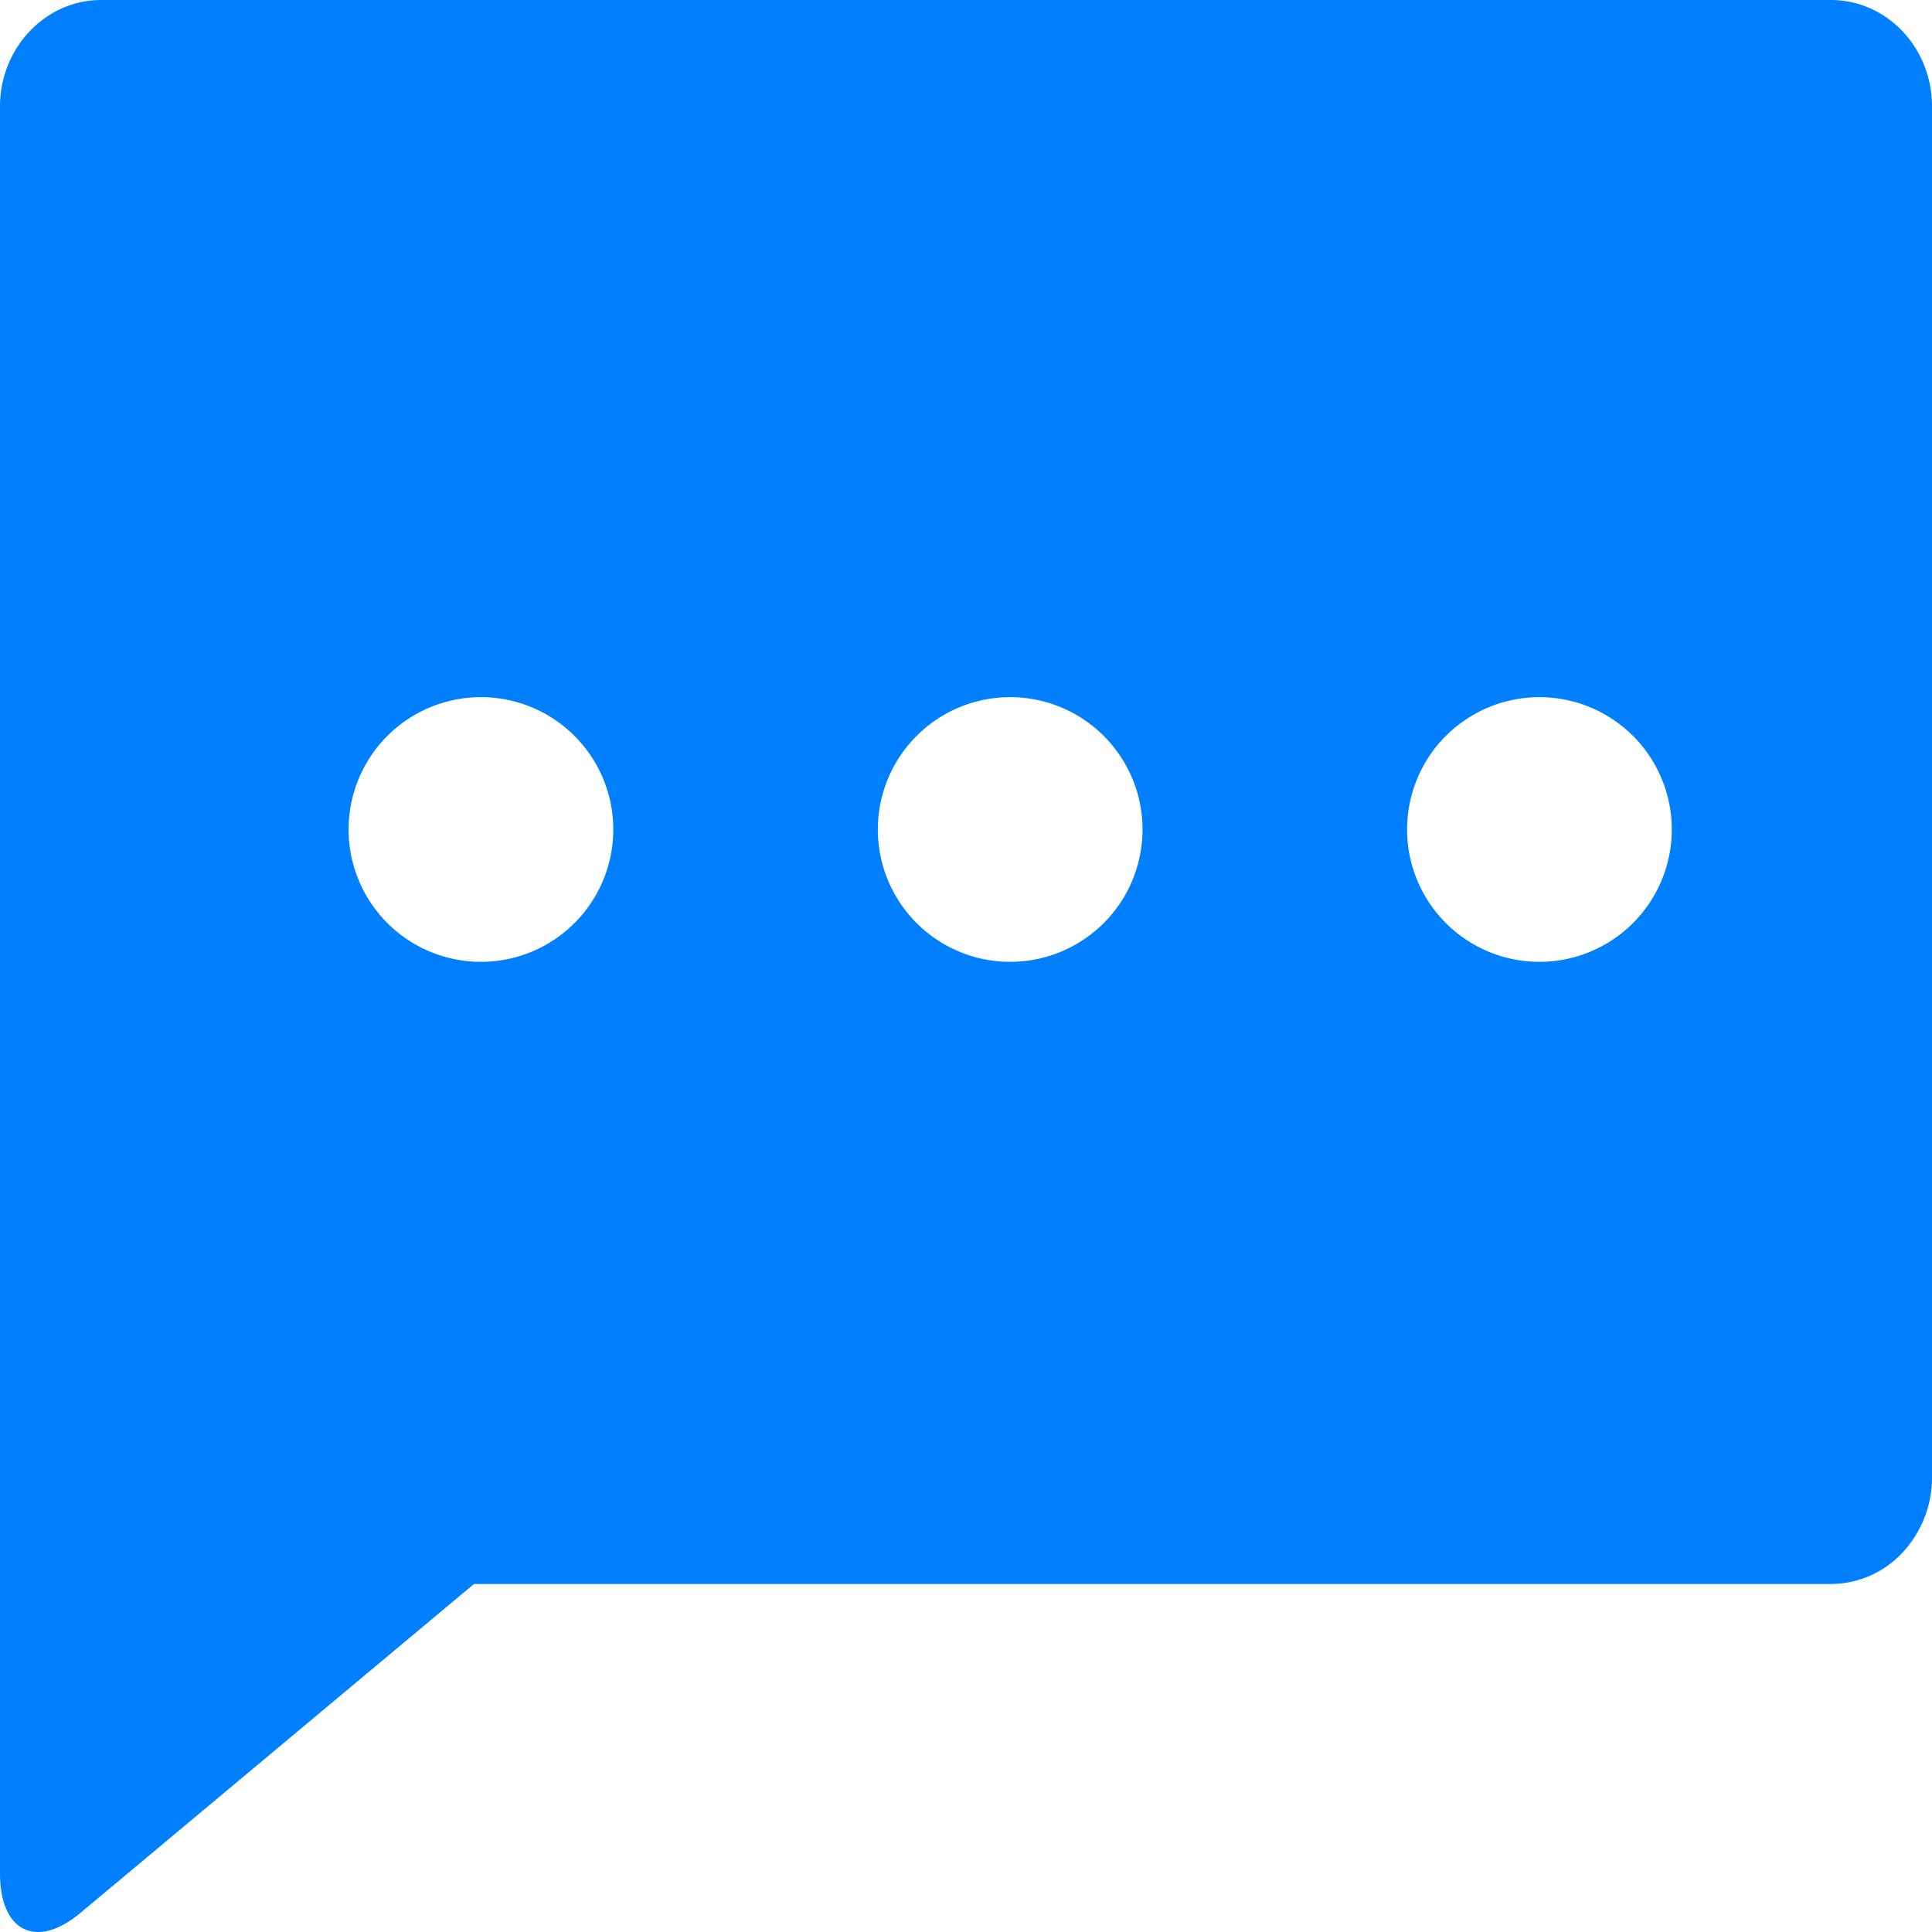 <svg width="16" height="16" viewBox="0 0 16 16" xmlns="http://www.w3.org/2000/svg">
    <path d="M15.162 0c.464 0 .838.394.838.882v11.355a.91.91 0 0 1-.25.627.813.813 0 0 1-.599.254H3.925L.666 15.842c-.368.307-.666.15-.666-.326V.882C0 .395.378 0 .837 0h14.325zM4.016 5.774a1.096 1.096 0 1 0 0 2.191 1.096 1.096 0 0 0 0-2.191zm4.383 0a1.096 1.096 0 1 0 0 2.191 1.096 1.096 0 0 0 0-2.191zm4.383 0a1.096 1.096 0 1 0 0 2.191 1.096 1.096 0 0 0 0-2.191z" fill="#0080FF" fill-rule="evenodd"/>
</svg>
